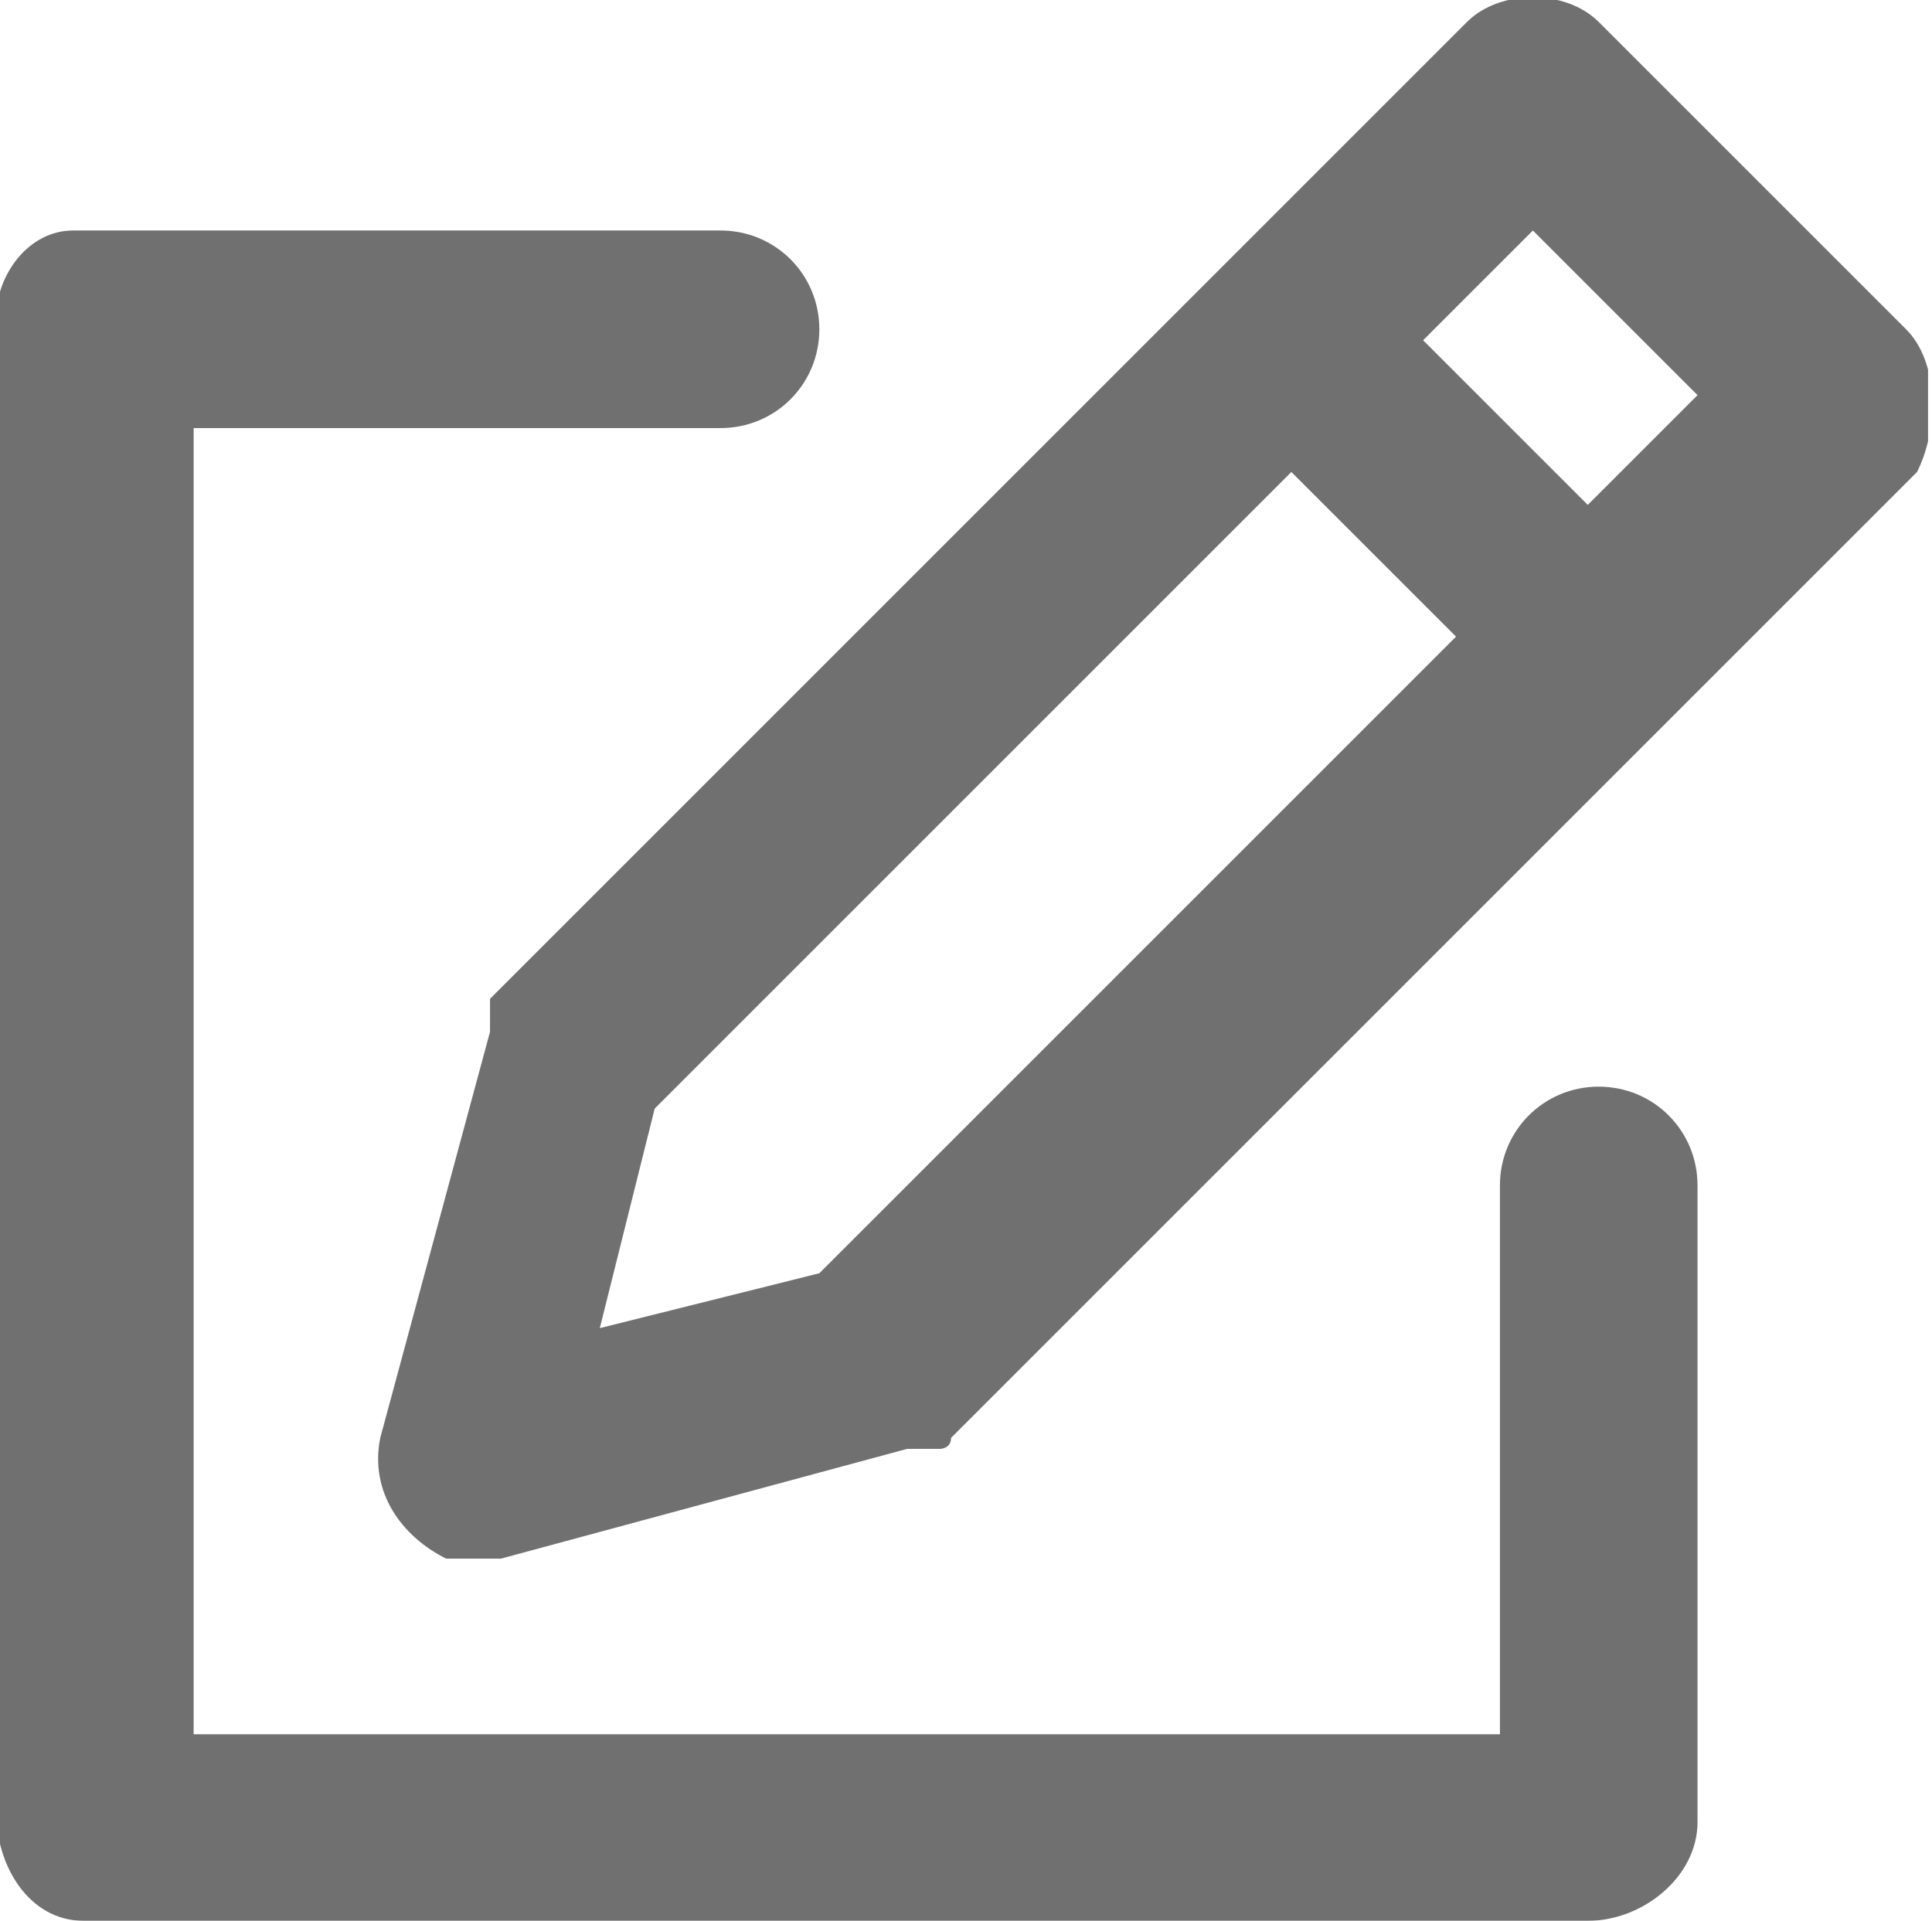 <?xml version="1.0" encoding="utf-8"?>
<!-- Generator: Adobe Illustrator 27.6.1, SVG Export Plug-In . SVG Version: 6.00 Build 0)  -->
<svg version="1.1" id="Layer_1" xmlns="http://www.w3.org/2000/svg" xmlns:xlink="http://www.w3.org/1999/xlink" x="0px" y="0px"
	 viewBox="0 0 17.6 17.5" style="enable-background:new 0 0 17.6 17.5;" xml:space="preserve">
<style type="text/css">
	.st0{opacity:0.56;}
	.st1{clip-path:url(#SVGID_00000103953886109828932070000009554572408715624834_);}
	.st2{clip-path:url(#SVGID_00000008135551363543305340000003802598166912983682_);}
	.st3{clip-path:url(#SVGID_00000022524703946474675690000017452708480960909736_);}
	.st4{clip-path:url(#SVGID_00000111175864320100898050000002063086163286997689_);}
	.st5{fill:#FFFFFF;}
	.st6{clip-path:url(#SVGID_00000062903777111998036020000014422165849056878988_);}
	.st7{clip-path:url(#SVGID_00000168803358271838755410000004163186330387957898_);}
	.st8{clip-path:url(#SVGID_00000173119614081566792370000003365273614796071055_);}
	.st9{clip-path:url(#SVGID_00000013897170930841381160000017575286999744719765_);}
	.st10{clip-path:url(#SVGID_00000070805287887578316860000005267670285408853934_);}
	.st11{clip-path:url(#SVGID_00000100367408830381315160000002129419351724798349_);}
	.st12{clip-path:url(#SVGID_00000137812749710228213380000015504803148974658232_);}
</style>
<g id="Group_128" transform="translate(1.564)" class="st0">
	<g>
		<defs>
			<rect id="SVGID_00000078030796937943755820000001410528113779497108_" x="-1.6" y="0" width="17.6" height="17.5"/>
		</defs>
		<clipPath id="SVGID_00000175305460194976458790000004328635198474078868_">
			<use xlink:href="#SVGID_00000078030796937943755820000001410528113779497108_"  style="overflow:visible;"/>
		</clipPath>
		
			<g id="Group_127" transform="translate(0 0)" style="clip-path:url(#SVGID_00000175305460194976458790000004328635198474078868_);">
			<path id="Path_76" d="M15.8,3L13,0.2c-0.3-0.3-0.9-0.3-1.2,0L3,9c0,0,0,0,0,0c0,0,0,0-0.1,0.1c0,0,0,0,0,0.1c0,0,0,0,0,0.1
				c0,0,0,0.1,0,0.1c0,0,0,0,0,0l-1,3.7c-0.1,0.5,0.2,0.9,0.6,1.1c0.1,0,0.3,0,0.5,0l3.7-1c0,0,0,0,0,0c0,0,0.1,0,0.1,0
				c0,0,0,0,0.1,0s0,0,0.1,0c0,0,0.1,0,0.1-0.1c0,0,0,0,0,0l8.8-8.8C16.1,3.9,16.1,3.3,15.8,3C15.8,3,15.8,3,15.8,3 M4.4,10.1
				l5.8-5.8l1.5,1.5l-5.8,5.8l-2,0.5L4.4,10.1z M12.9,4.6l-1.5-1.5l1-1l1.5,1.5L12.9,4.6z"/>
			<path id="Path_77" d="M12.9,17.5H-0.8c-0.5,0-0.8-0.5-0.8-1V2.9c0-0.4,0.3-0.8,0.7-0.8c0,0,0.1,0,0.1,0H5c0.5,0,0.9,0.4,0.9,0.9
				c0,0.5-0.4,0.9-0.9,0.9H0.2v11.9h11.9v-5c0-0.5,0.4-0.9,0.9-0.9c0.5,0,0.9,0.4,0.9,0.9v5.8C13.9,17.1,13.4,17.5,12.9,17.5"/>
		</g>
	</g>
</g>
</svg>
